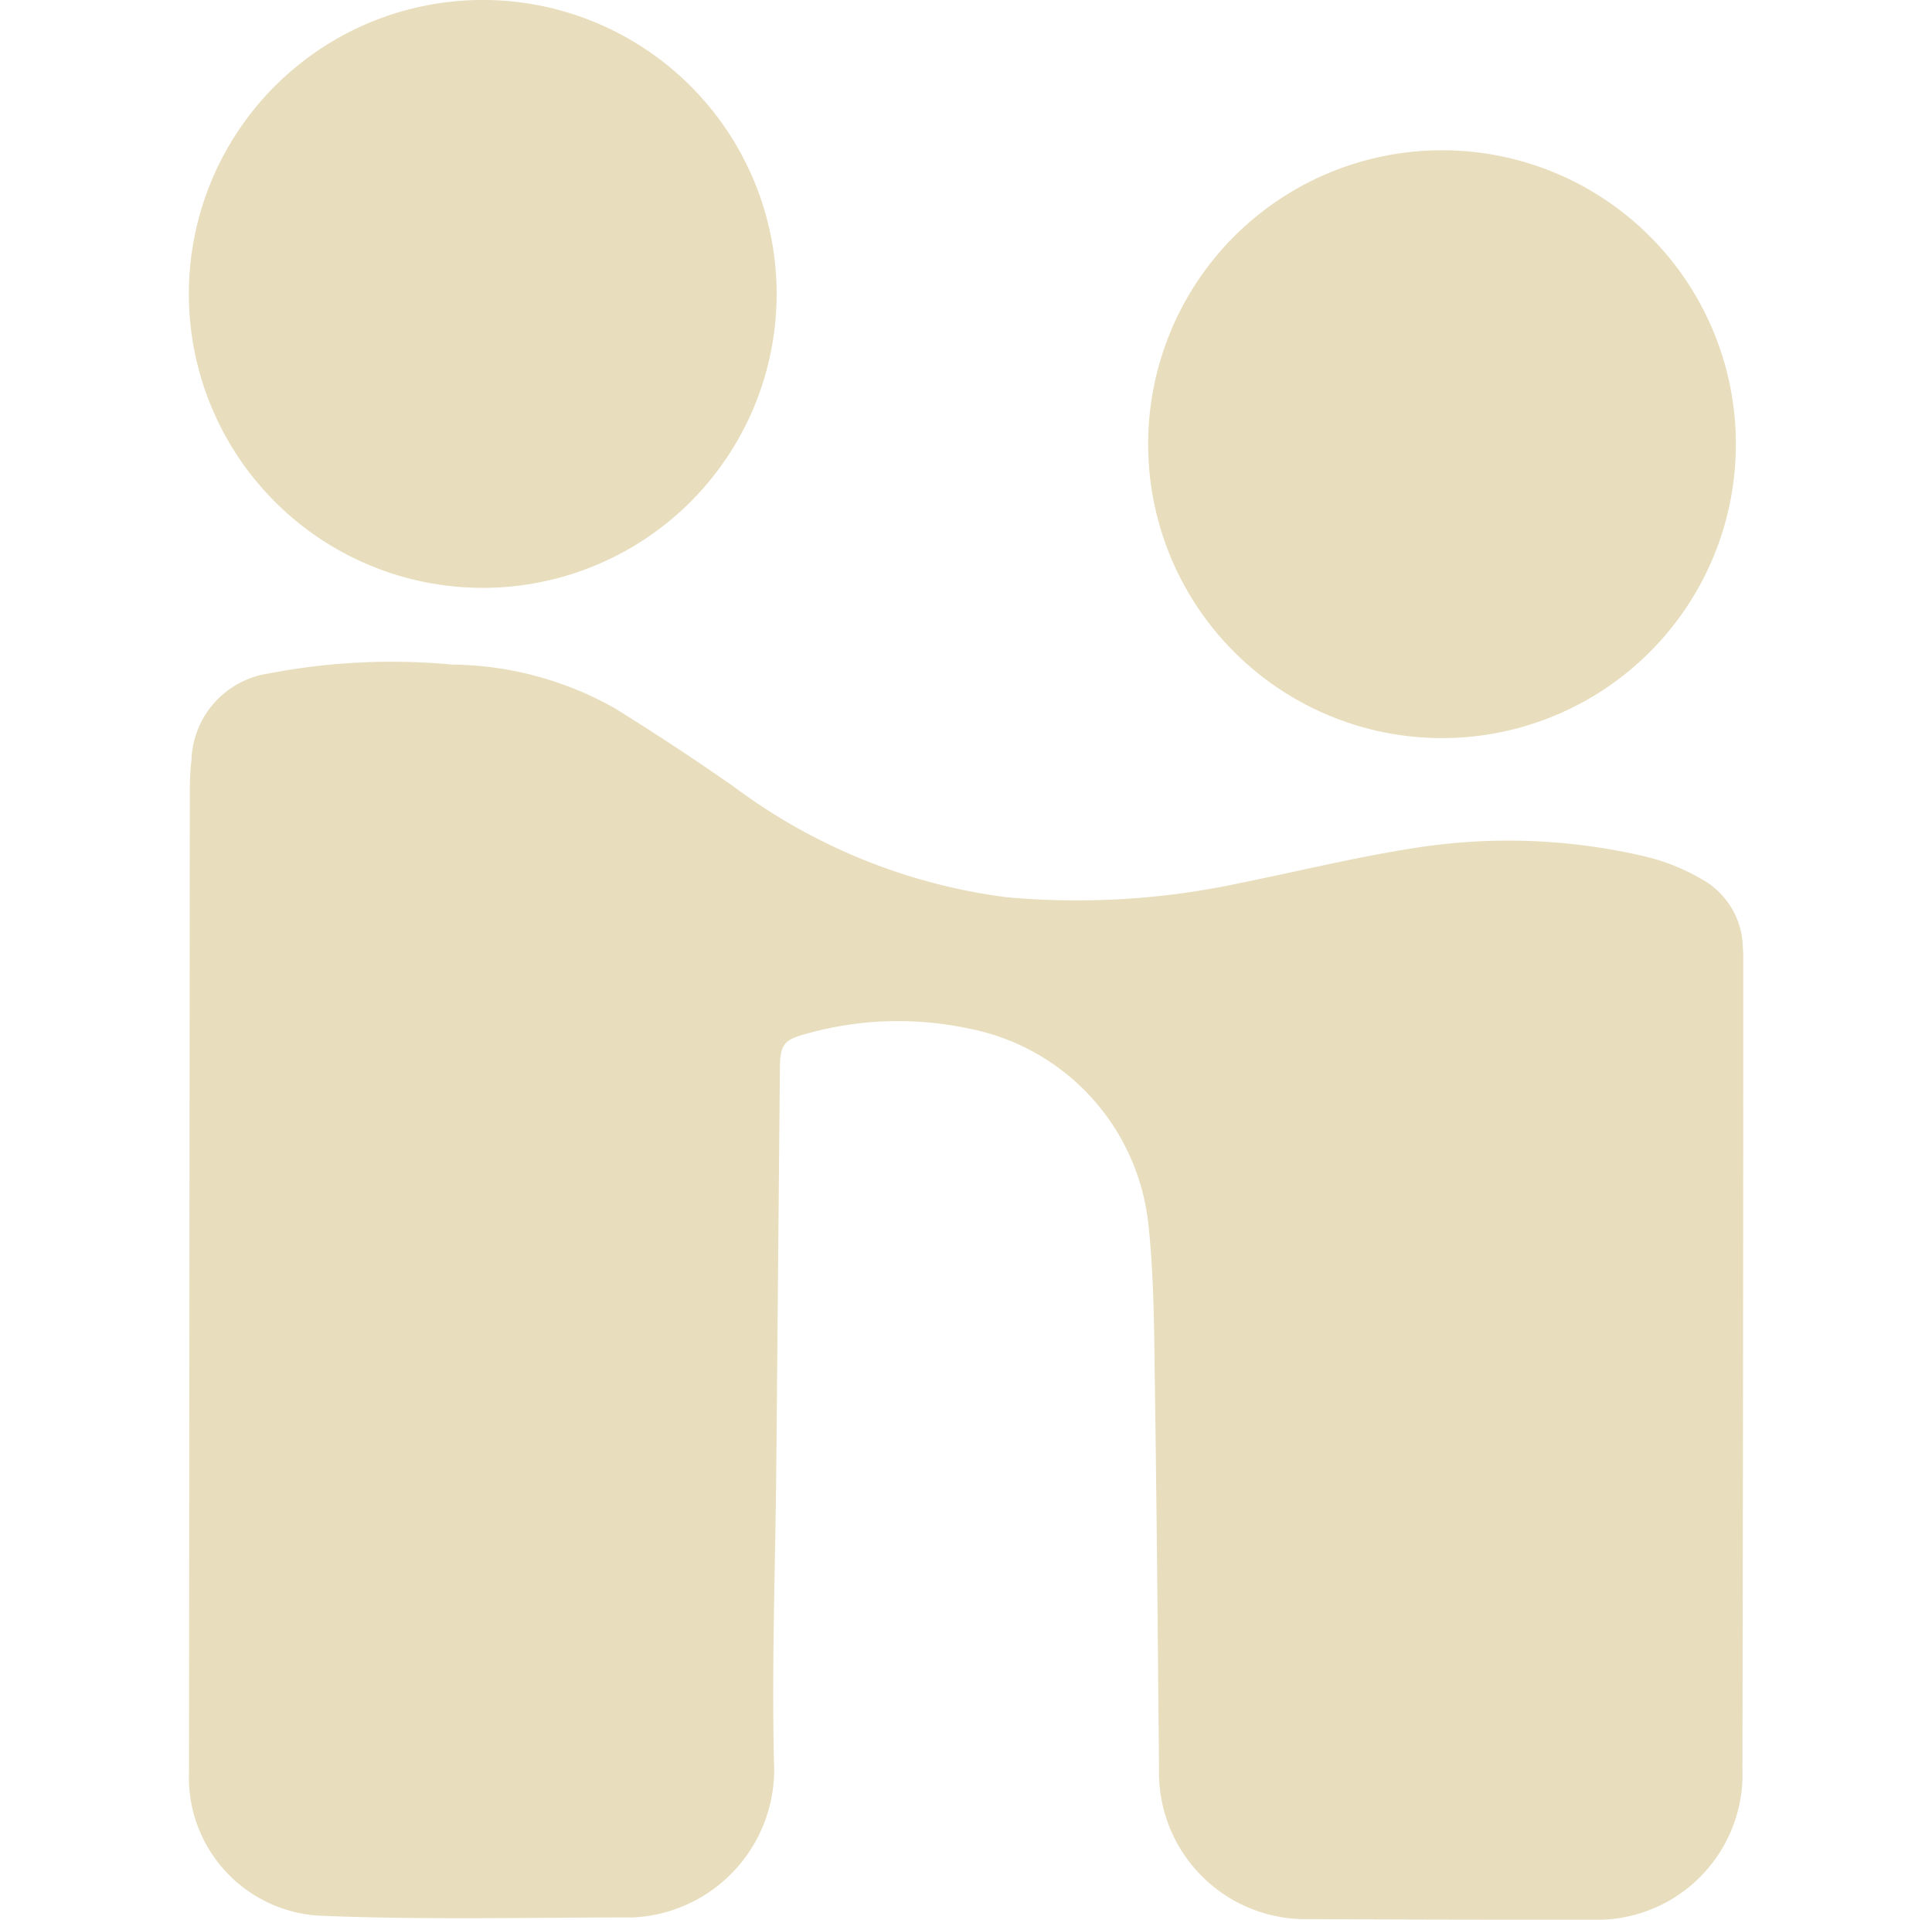 <?xml version="1.0" encoding="UTF-8"?>
<svg xmlns="http://www.w3.org/2000/svg" xmlns:xlink="http://www.w3.org/1999/xlink" id="Handshake" width="60" height="59.606" viewBox="0 0 60 59.606">
  <defs>
    <clipPath id="clip-path">
      <rect id="Rectangle_125" data-name="Rectangle 125" width="60" height="59.606" transform="translate(369 3161.317)" fill="#fff" stroke="#707070" stroke-width="1"></rect>
    </clipPath>
  </defs>
  <g id="Groupe_de_masques_10" data-name="Groupe de masques 10" transform="translate(-369 -3161.317)" clip-path="url(#clip-path)">
    <path id="handshake-2" data-name="handshake" d="M9.356,55.032a4.3,4.3,0,0,0,4.023,4.451c3.254.137,6.514.055,9.773.055a4.6,4.6,0,0,0,4.371-4.853c-.072-3.032.045-6.072.072-9.107l.112-12.388c.007-.757.114-.9.832-1.093a10.535,10.535,0,0,1,5-.166,6.945,6.945,0,0,1,5.615,6.11c.164,1.54.174,3.1.194,4.654.062,4.073.094,8.146.134,12.222a4.554,4.554,0,0,0,4.677,4.674q4.362.022,8.725.017A4.52,4.52,0,0,0,57.6,54.93q.026-12.558.025-25.117c0-.129,0-.261-.012-.387a2.478,2.478,0,0,0-1.2-2.081,6.552,6.552,0,0,0-1.726-.723,18.587,18.587,0,0,0-7.17-.305c-1.845.281-3.666.728-5.5,1.1a24.1,24.1,0,0,1-7.287.442,17.982,17.982,0,0,1-8.449-3.427q-1.821-1.273-3.71-2.444a10.487,10.487,0,0,0-5.042-1.351,20.172,20.172,0,0,0-5.695.276,2.808,2.808,0,0,0-2.4,2.675,8.539,8.539,0,0,0-.052.941M27.606,9.168a9.127,9.127,0,1,0-9.164,9.087,9.127,9.127,0,0,0,9.164-9.087Zm20.7-4.5a9.126,9.126,0,1,0,9.09,9.15,9.122,9.122,0,0,0-9.09-9.15Z" transform="translate(365.513 3161.315)" fill="#e8ddbc"></path>
  </g>
</svg>
